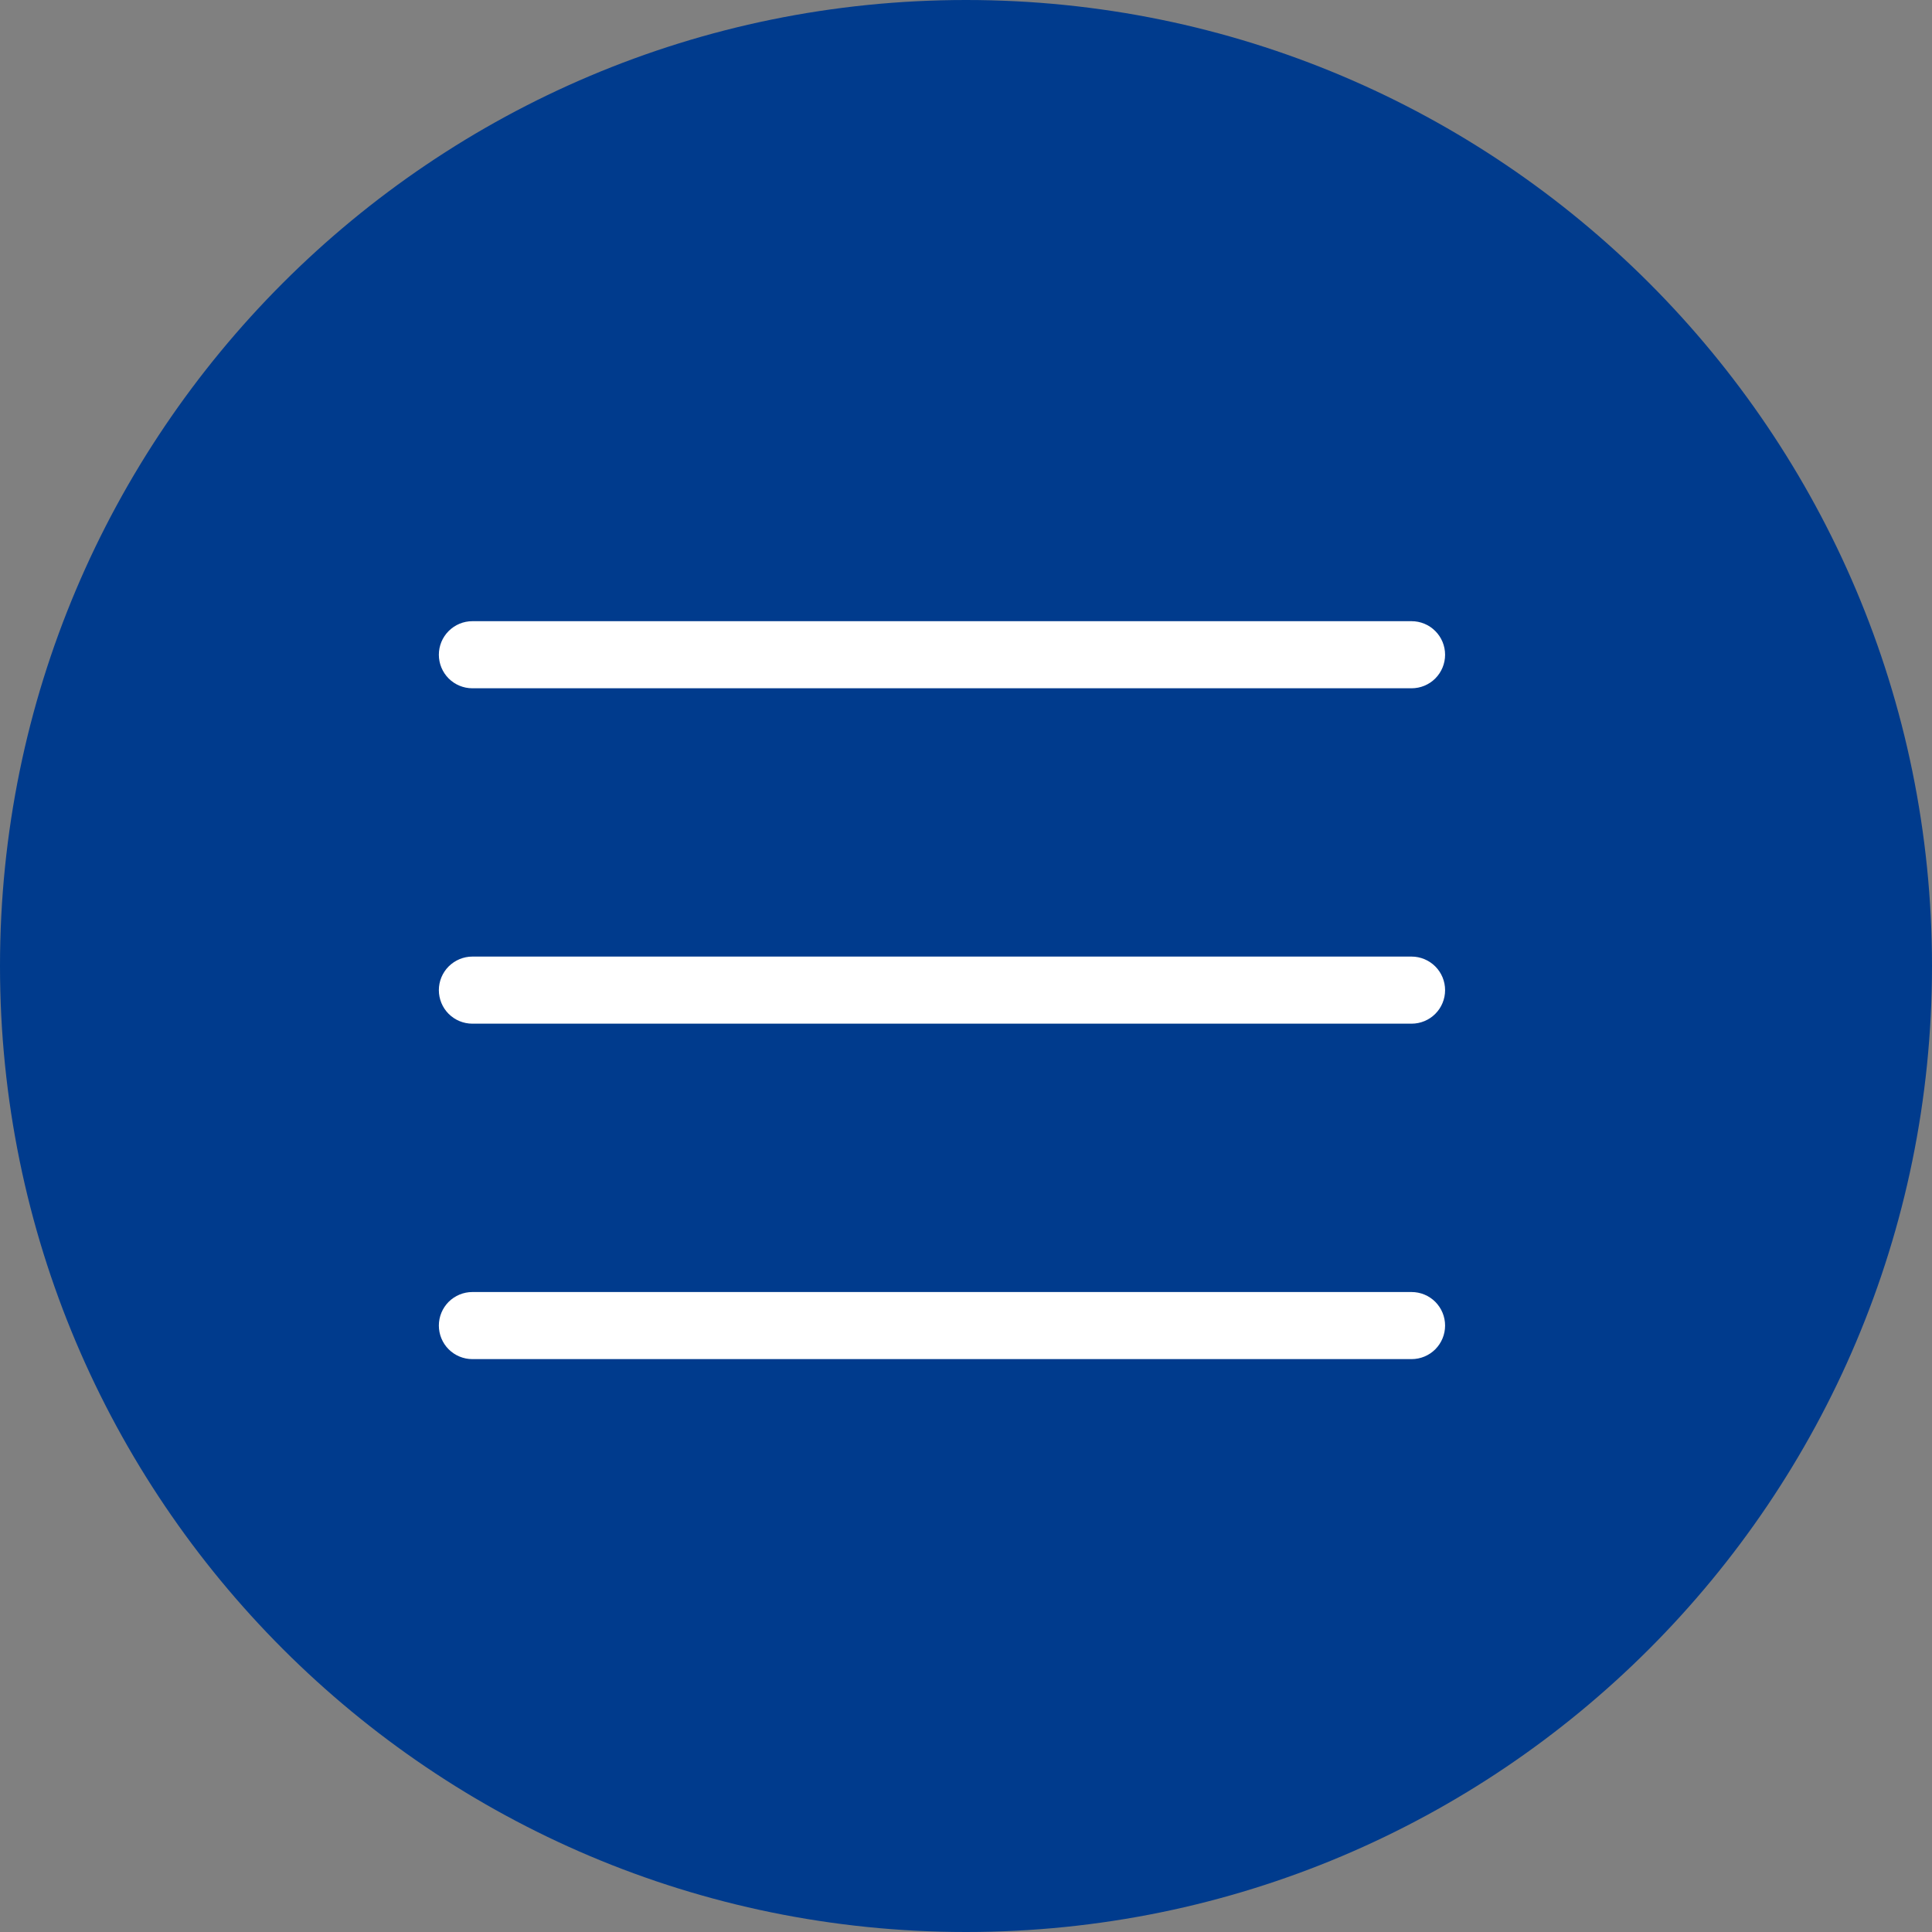 <?xml version="1.0" encoding="UTF-8"?> <svg xmlns="http://www.w3.org/2000/svg" width="40" height="40" viewBox="0 0 40 40" fill="none"><rect x="0" y="0" width="40" height="40" fill="#808080" stroke="none"/><g clip-path="url(#clip0_32_304)"><path d="M40 20C40 8.954 31.046 0 20 0C8.954 0 0 8.954 0 20C0 31.046 8.954 40 20 40C31.046 40 40 31.046 40 20Z" fill="#003B8D"></path><mask id="mask0_32_304" style="mask-type:luminance" maskUnits="userSpaceOnUse" x="7" y="8" width="25" height="25"><path d="M32 8H7V33H32V8Z" fill="white"></path></mask><g mask="url(#mask0_32_304)"><path d="M29.225 28.139H9.78C9.596 28.139 9.42 28.066 9.289 27.936C9.159 27.805 9.086 27.629 9.086 27.444C9.086 27.26 9.159 27.084 9.289 26.953C9.42 26.823 9.596 26.75 9.78 26.75H29.225C29.409 26.75 29.586 26.823 29.716 26.953C29.846 27.084 29.919 27.26 29.919 27.444C29.919 27.629 29.846 27.805 29.716 27.936C29.586 28.066 29.409 28.139 29.225 28.139Z" fill="white"></path><path d="M29.225 21.194H9.78C9.596 21.194 9.42 21.121 9.289 20.991C9.159 20.861 9.086 20.684 9.086 20.5C9.086 20.316 9.159 20.139 9.289 20.009C9.42 19.879 9.596 19.805 9.78 19.805H29.225C29.409 19.805 29.586 19.879 29.716 20.009C29.846 20.139 29.919 20.316 29.919 20.5C29.919 20.684 29.846 20.861 29.716 20.991C29.586 21.121 29.409 21.194 29.225 21.194Z" fill="white"></path><path d="M29.225 14.25H9.78C9.596 14.25 9.42 14.177 9.289 14.047C9.159 13.916 9.086 13.74 9.086 13.556C9.086 13.371 9.159 13.195 9.289 13.065C9.42 12.934 9.596 12.861 9.78 12.861H29.225C29.409 12.861 29.586 12.934 29.716 13.065C29.846 13.195 29.919 13.371 29.919 13.556C29.919 13.74 29.846 13.916 29.716 14.047C29.586 14.177 29.409 14.25 29.225 14.25Z" fill="white"></path></g></g><defs><clipPath id="clip0_32_304"><rect width="40" height="40" fill="white"></rect></clipPath></defs></svg> 